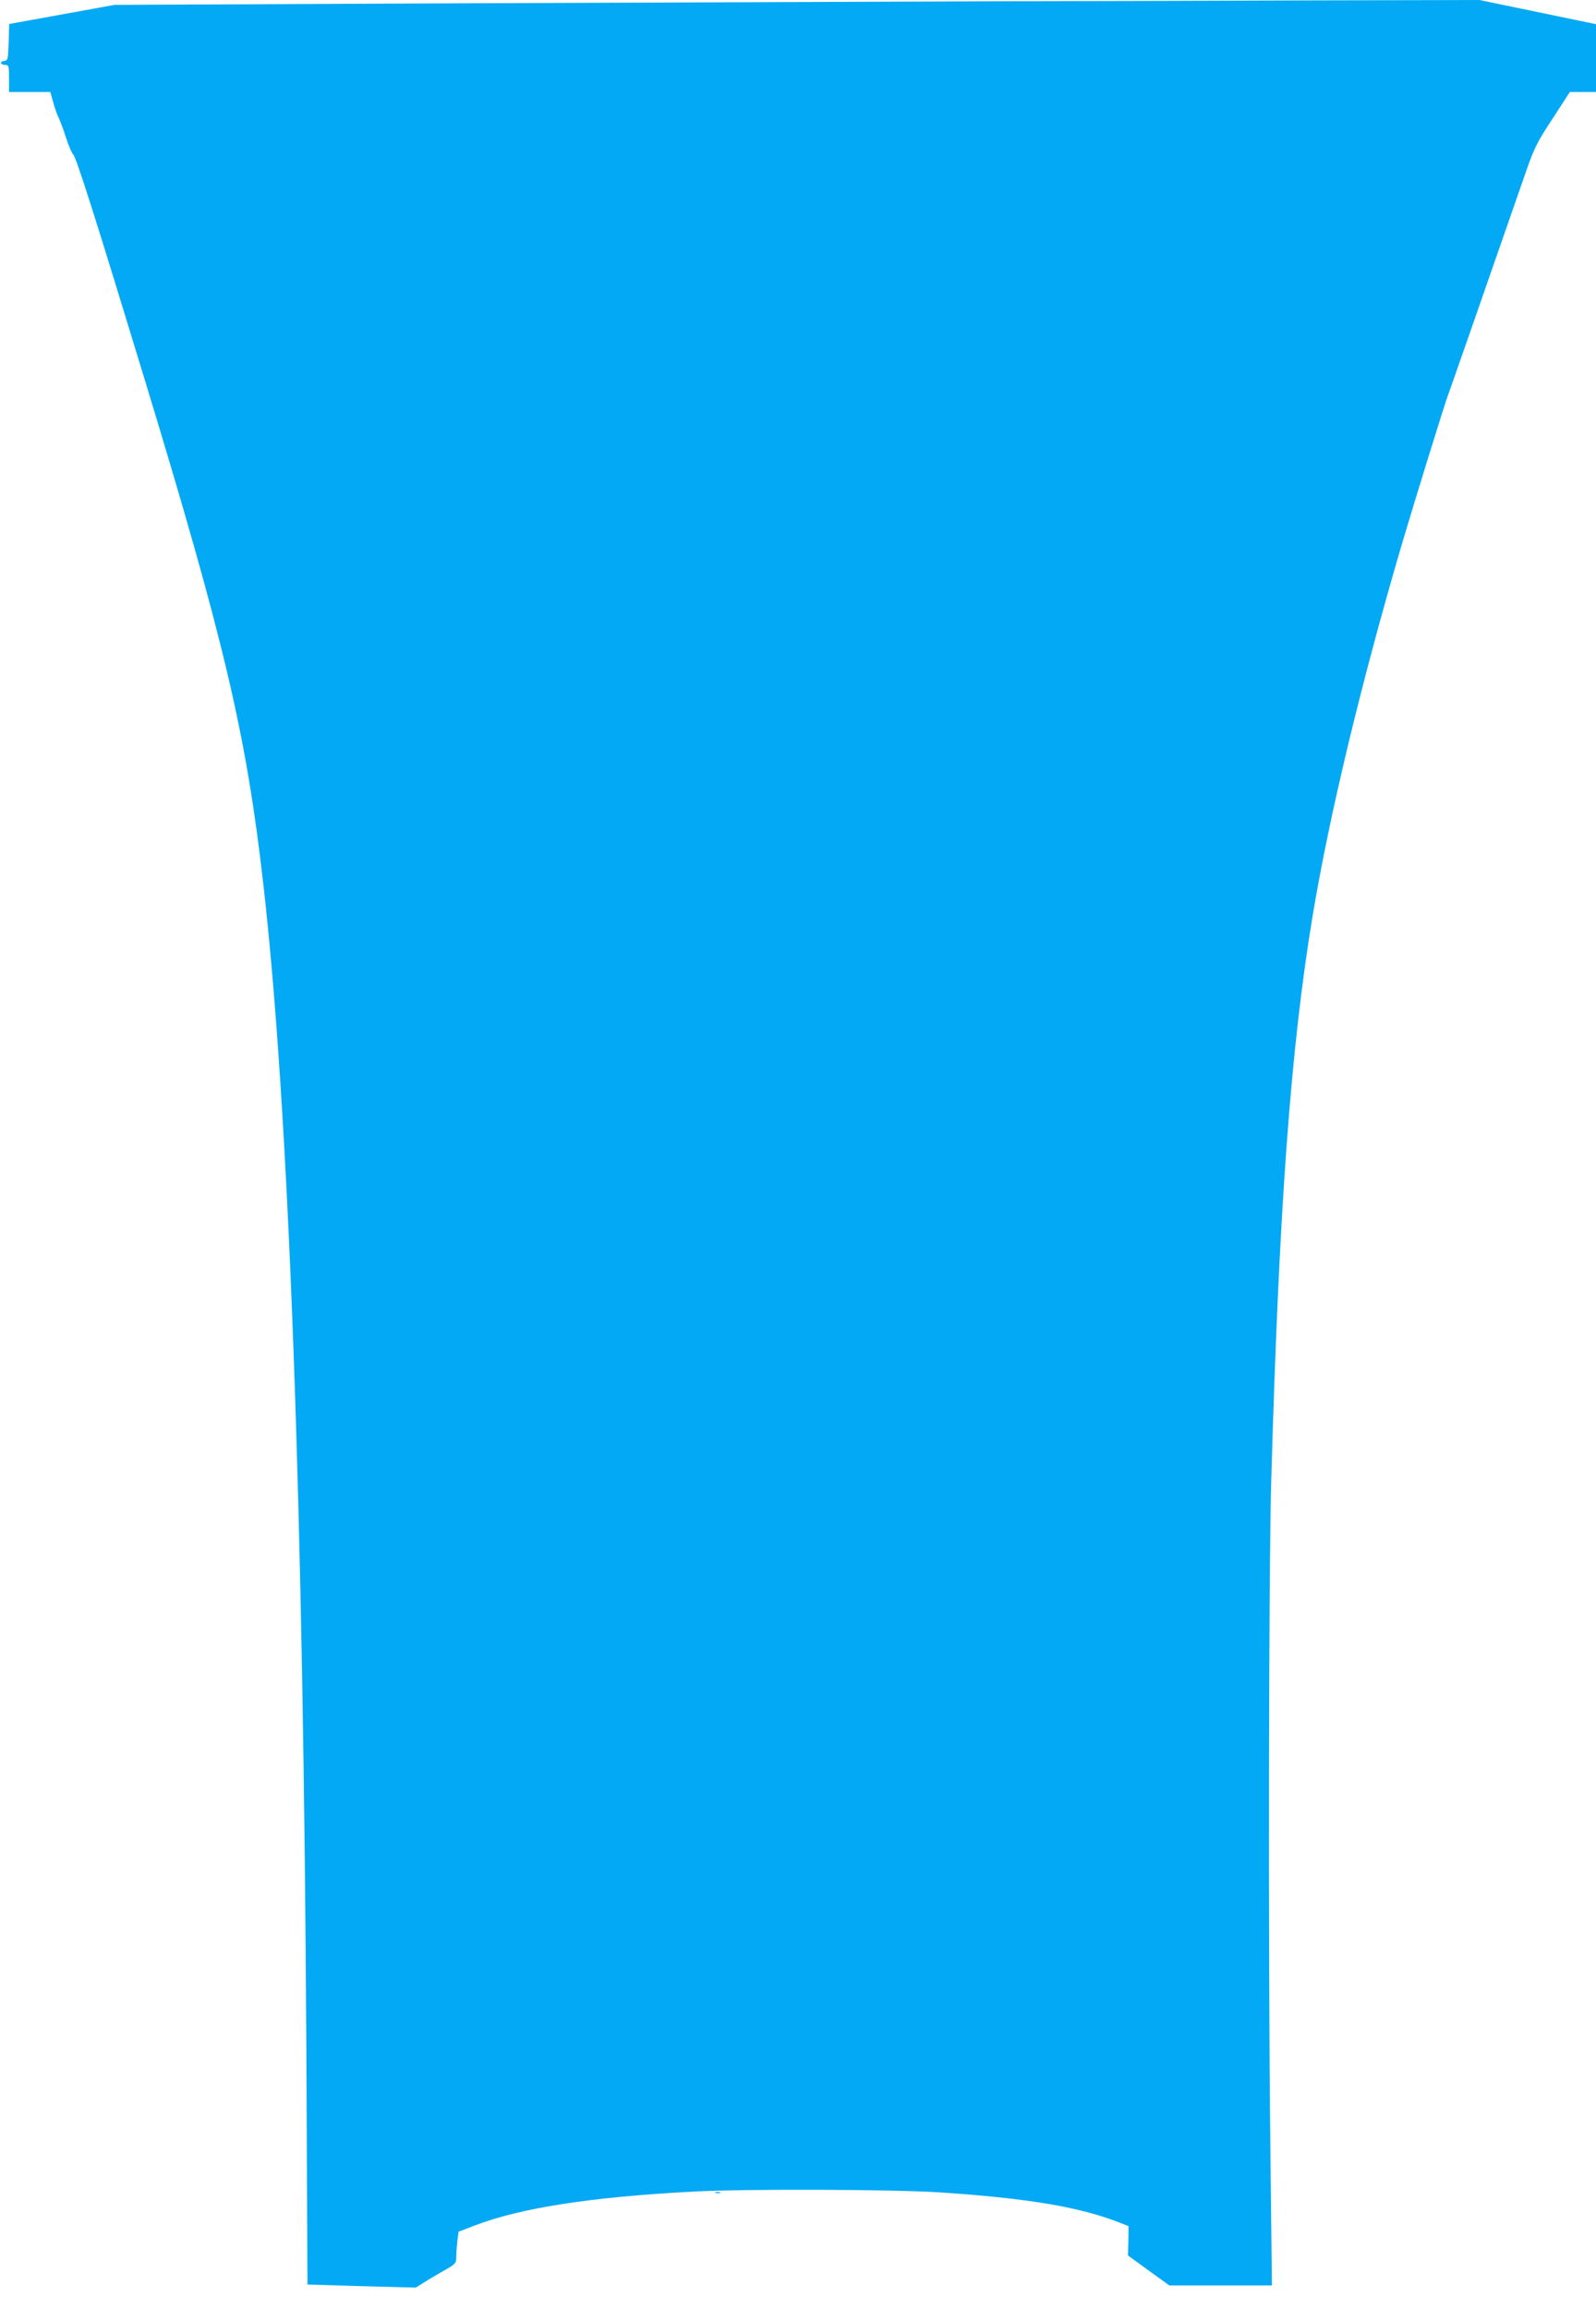 <?xml version="1.0" standalone="no"?>
<!DOCTYPE svg PUBLIC "-//W3C//DTD SVG 20010904//EN"
 "http://www.w3.org/TR/2001/REC-SVG-20010904/DTD/svg10.dtd">
<svg version="1.0" xmlns="http://www.w3.org/2000/svg"
 width="885pt" height="1280pt" viewBox="0 0 885 1280"
 preserveAspectRatio="xMidYMid meet">
<g transform="translate(0,1280) scale(0.1,-0.1)"
fill="#03a9f4" stroke="none">
<path d="M5525 12793 c-511 -2 -1821 -7 -2910 -11 l-1980 -9 -292 -53 -292
-53 -3 -101 c-3 -96 -4 -101 -26 -104 -26 -4 -20 -22 9 -22 17 0 19 -7 19 -75
l0 -75 114 0 115 0 16 -57 c8 -32 22 -69 29 -83 7 -14 26 -63 41 -110 15 -47
33 -89 40 -95 17 -14 125 -355 393 -1235 445 -1462 567 -1977 662 -2810 143
-1252 223 -3447 239 -6505 l6 -1260 300 -9 301 -8 36 23 c20 13 70 43 112 67
73 41 76 44 76 80 0 20 3 60 6 89 l7 51 91 35 c256 97 640 157 1206 187 288
16 1127 13 1385 -5 487 -33 771 -82 992 -170 l41 -16 -1 -82 -2 -81 114 -83
115 -83 284 0 285 0 -9 788 c-12 1074 -9 3167 5 3667 43 1519 108 2405 230
3140 93 557 266 1278 492 2050 74 250 245 803 260 839 7 18 166 472 426 1221
50 145 64 173 152 307 l96 148 73 0 72 0 0 188 0 188 -323 67 -323 67 -875 -2
c-481 -2 -1292 -4 -1804 -5z"/>
<path d="M3968 643 c6 -2 18 -2 25 0 6 3 1 5 -13 5 -14 0 -19 -2 -12 -5z"/>
</g>
</svg>
